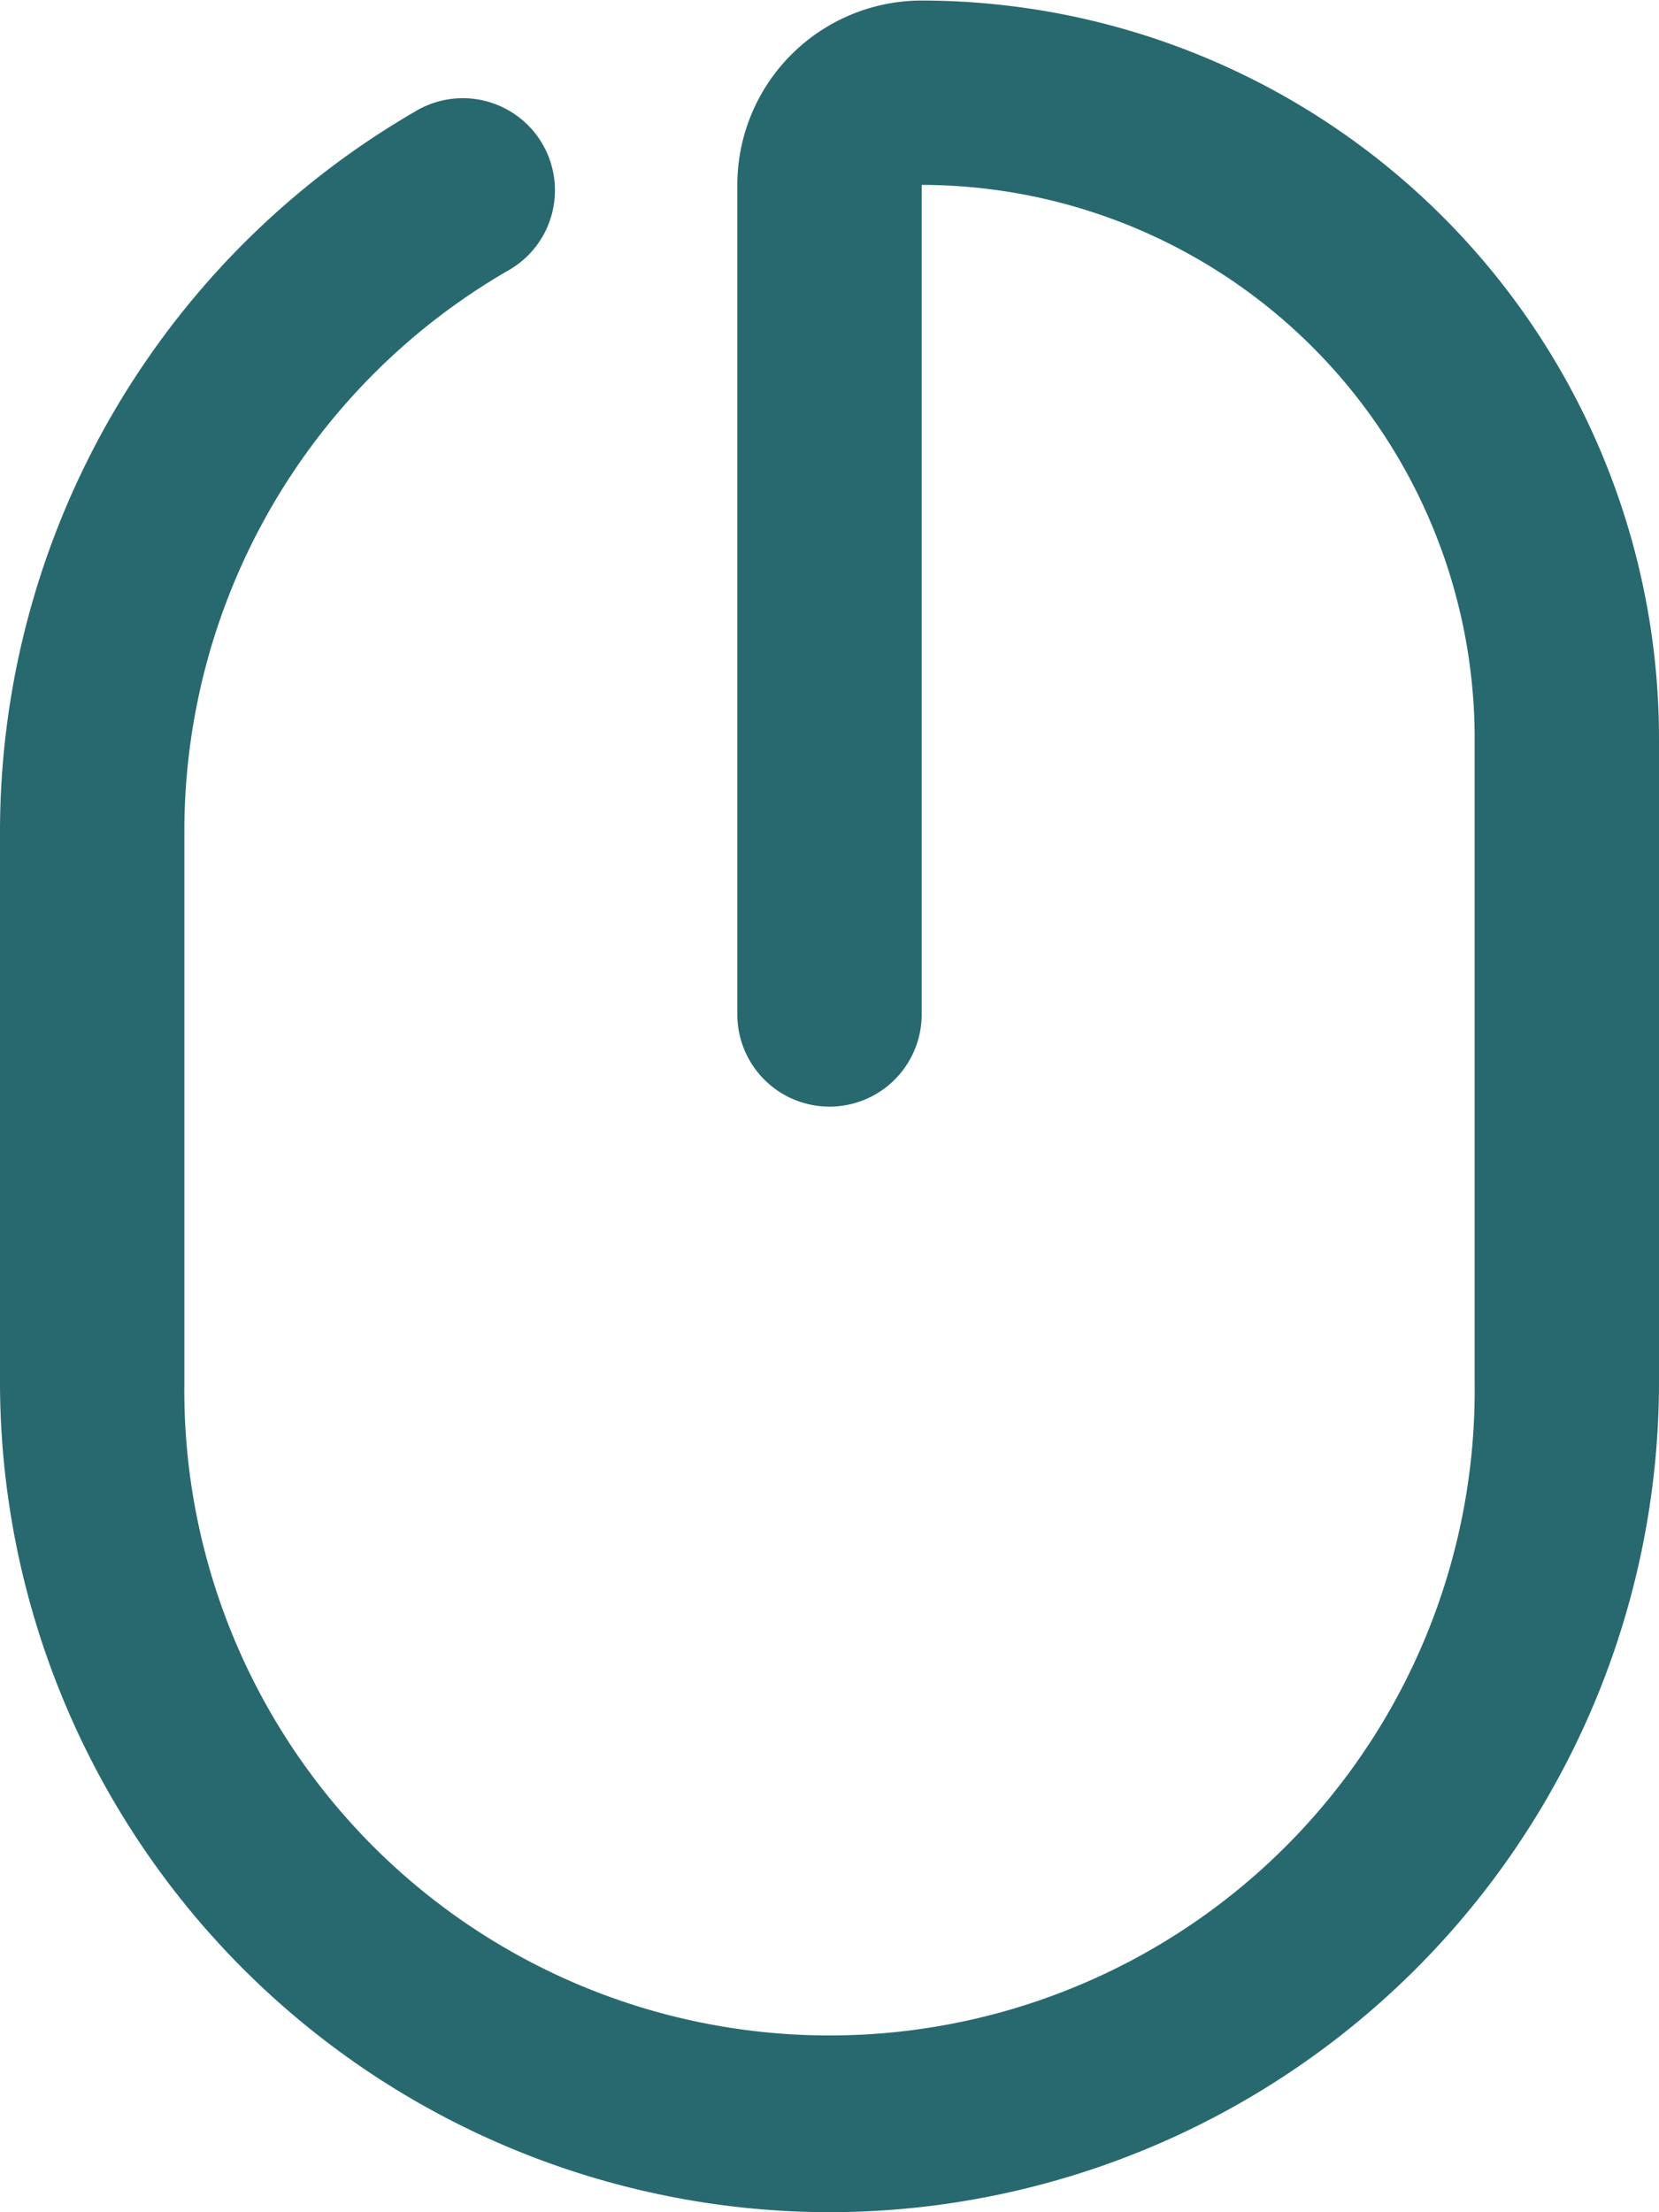 <svg xmlns="http://www.w3.org/2000/svg" width="21.715" height="28.953" viewBox="0 0 21.715 28.953">
  <path id="Mouse" d="M793.857,1720.953A10.87,10.87,0,0,1,783,1710.1v-7.238a10.9,10.9,0,0,1,5.429-9.4,1.206,1.206,0,1,1,1.206,2.088,8.478,8.478,0,0,0-4.222,7.315v7.238a8.445,8.445,0,1,0,16.889,0v-8.445a7.246,7.246,0,0,0-7.238-7.238v10.857a1.206,1.206,0,0,1-2.413,0v-10.857a2.415,2.415,0,0,1,2.413-2.413,9.662,9.662,0,0,1,9.651,9.651v8.445A10.869,10.869,0,0,1,793.857,1720.953Z" transform="translate(-783 -1692)" fill="#28696f"/>
</svg>
